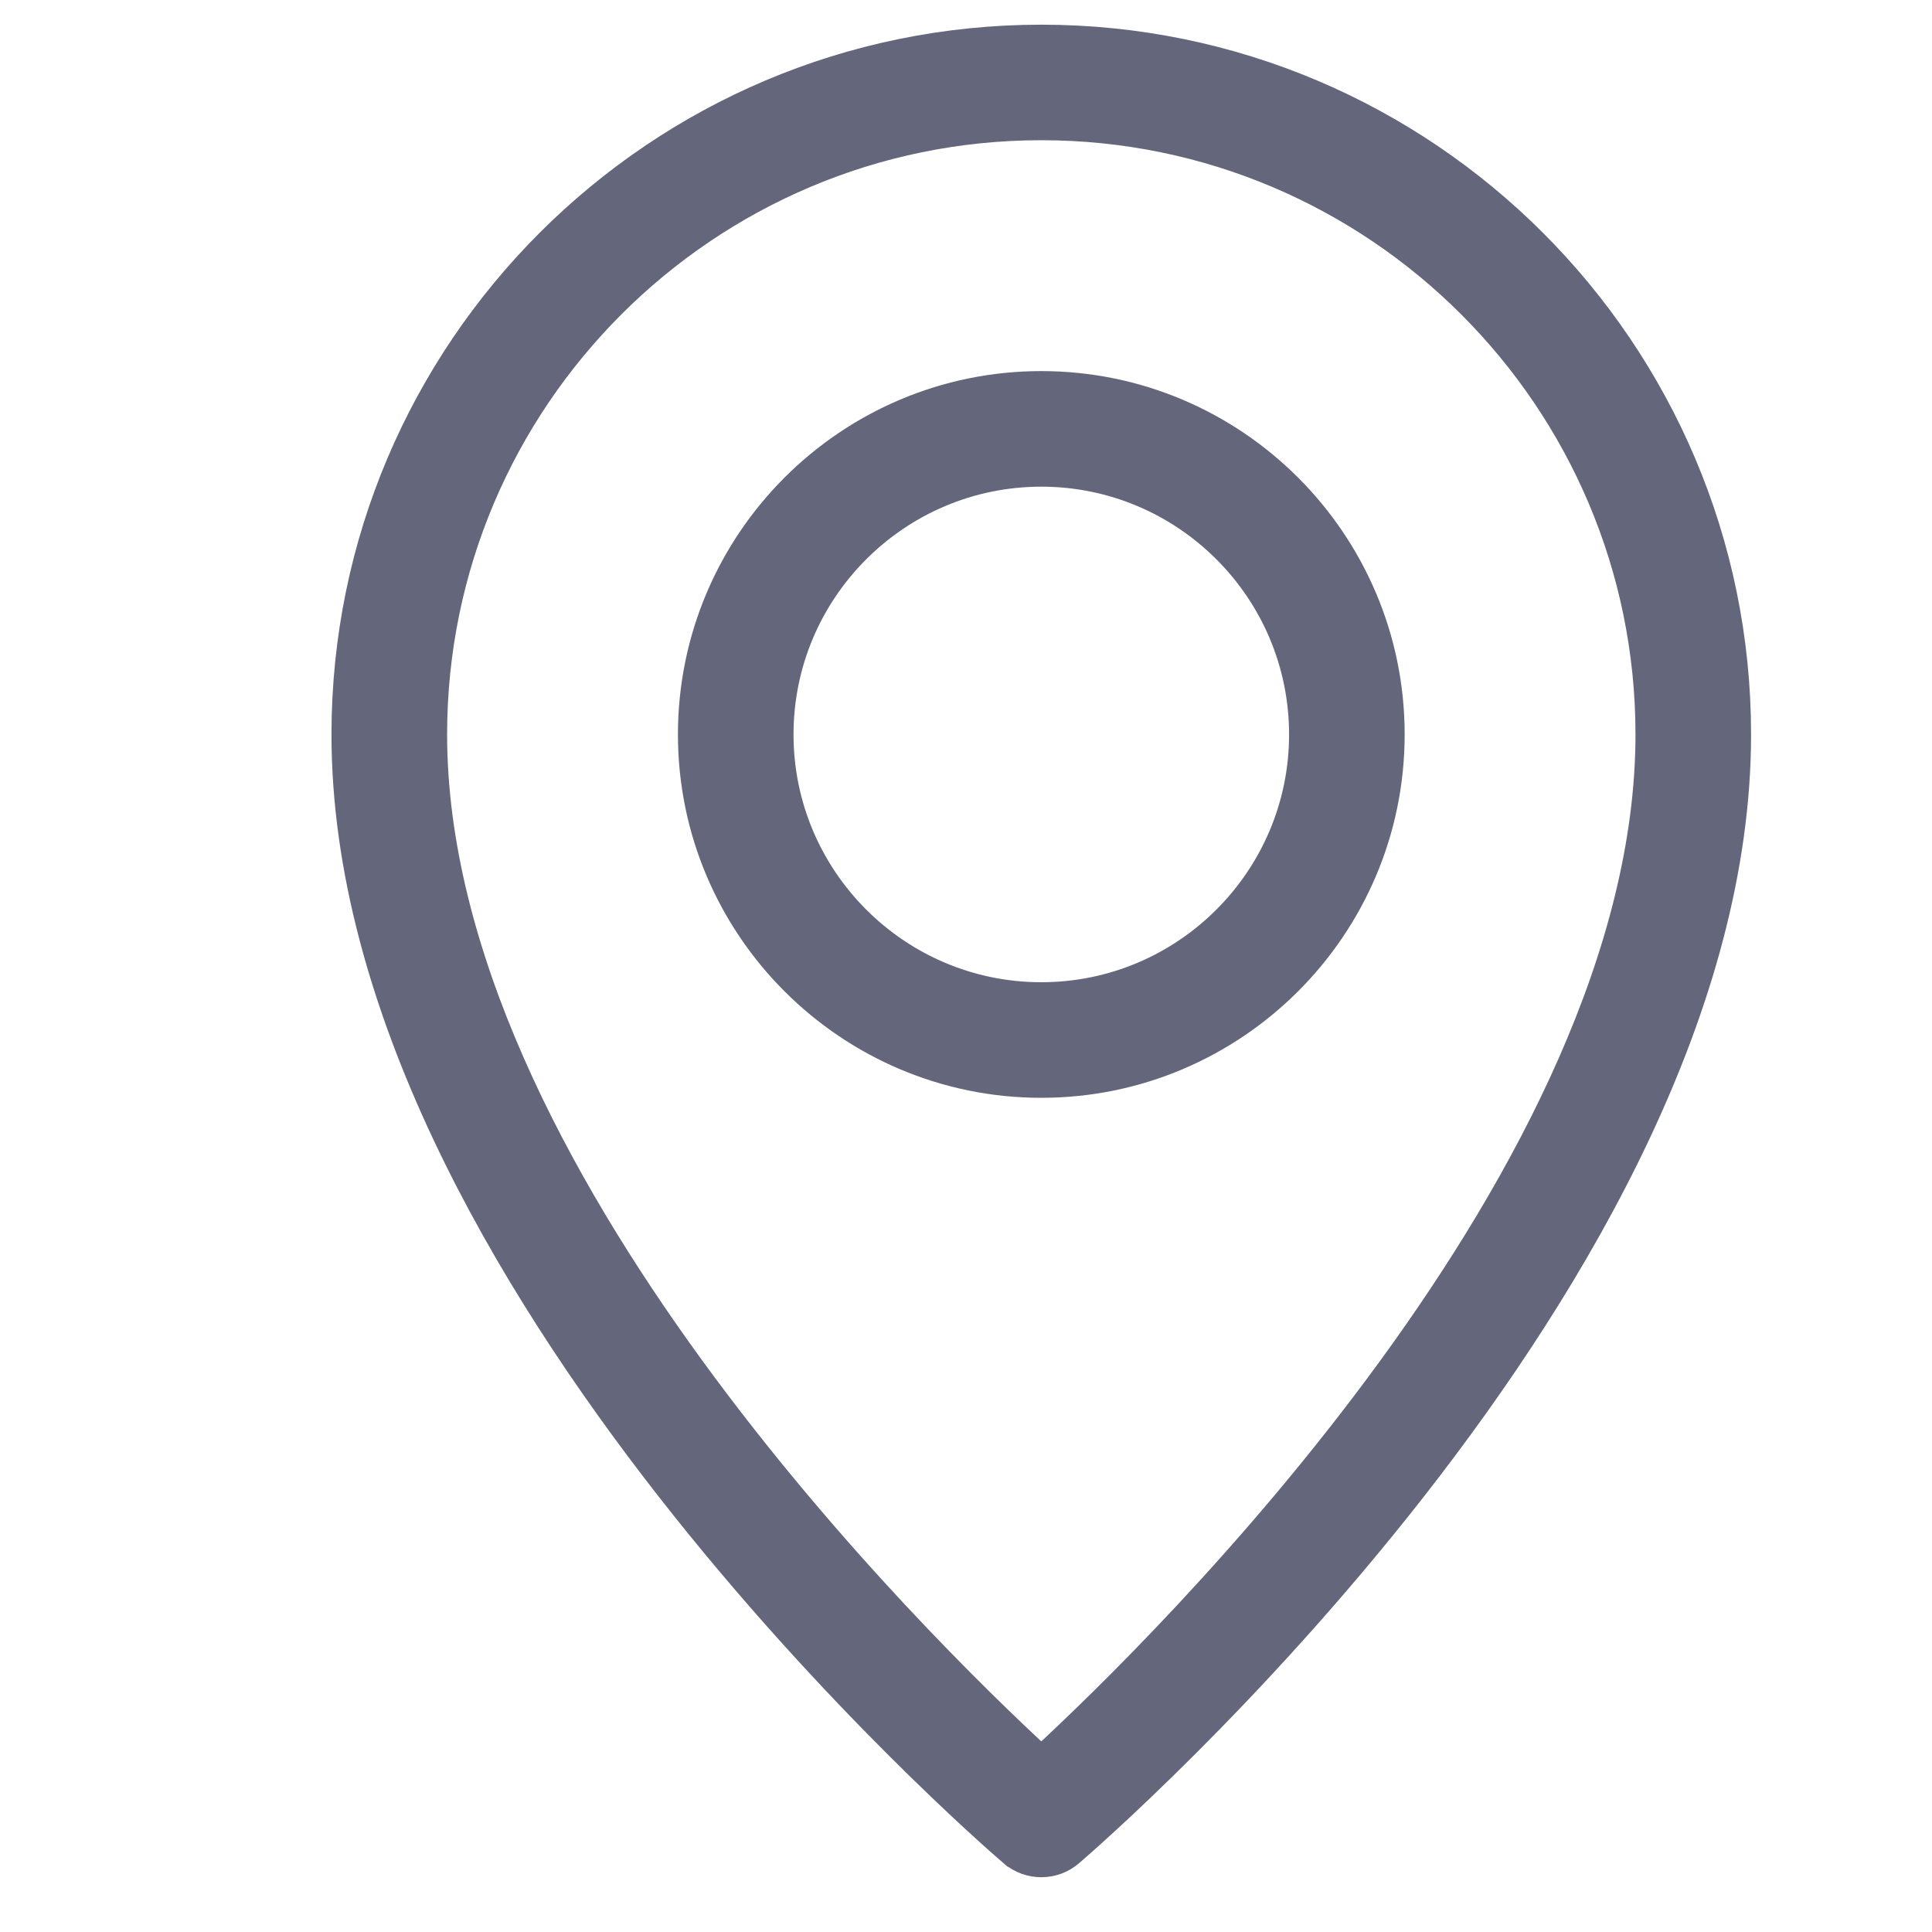 <?xml version="1.0" encoding="UTF-8"?>
<svg id="Layer_1" xmlns="http://www.w3.org/2000/svg" version="1.1" viewBox="0 0 400 400">
  <!-- Generator: Adobe Illustrator 29.7.1, SVG Export Plug-In . SVG Version: 2.1.1 Build 8)  -->
  <defs>
    <style>
      .st0 {
        fill: #64667c;
        stroke: #64667c;
        stroke-miterlimit: 10;
        stroke-width: 6px;
      }
    </style>
  </defs>
  <g id="line">
    <path class="st0" d="M209.75,383.5c1.68,1.44,3.76,2.16,5.84,2.16s4.16-.72,5.84-2.16c5.64-4.84,138.11-119.89,138.11-231.44,0-79.38-64.58-143.95-143.95-143.95S71.63,72.68,71.63,152.06c0,111.55,132.47,226.6,138.11,231.44ZM215.59,26.03c69.49,0,126.02,56.53,126.02,126.02,0,90.63-100.48,189.03-126.02,212.58-25.54-23.55-126.02-121.96-126.02-212.58,0-69.49,56.53-126.02,126.02-126.02Z"/>
    <path class="st0" d="M287.82,152.06c0-39.83-32.4-72.23-72.23-72.23s-72.23,32.4-72.23,72.23,32.4,72.23,72.23,72.23,72.23-32.4,72.23-72.23ZM161.29,152.06c0-29.94,24.36-54.3,54.3-54.3s54.3,24.36,54.3,54.3-24.36,54.3-54.3,54.3-54.3-24.36-54.3-54.3Z"/>
  </g>
</svg>